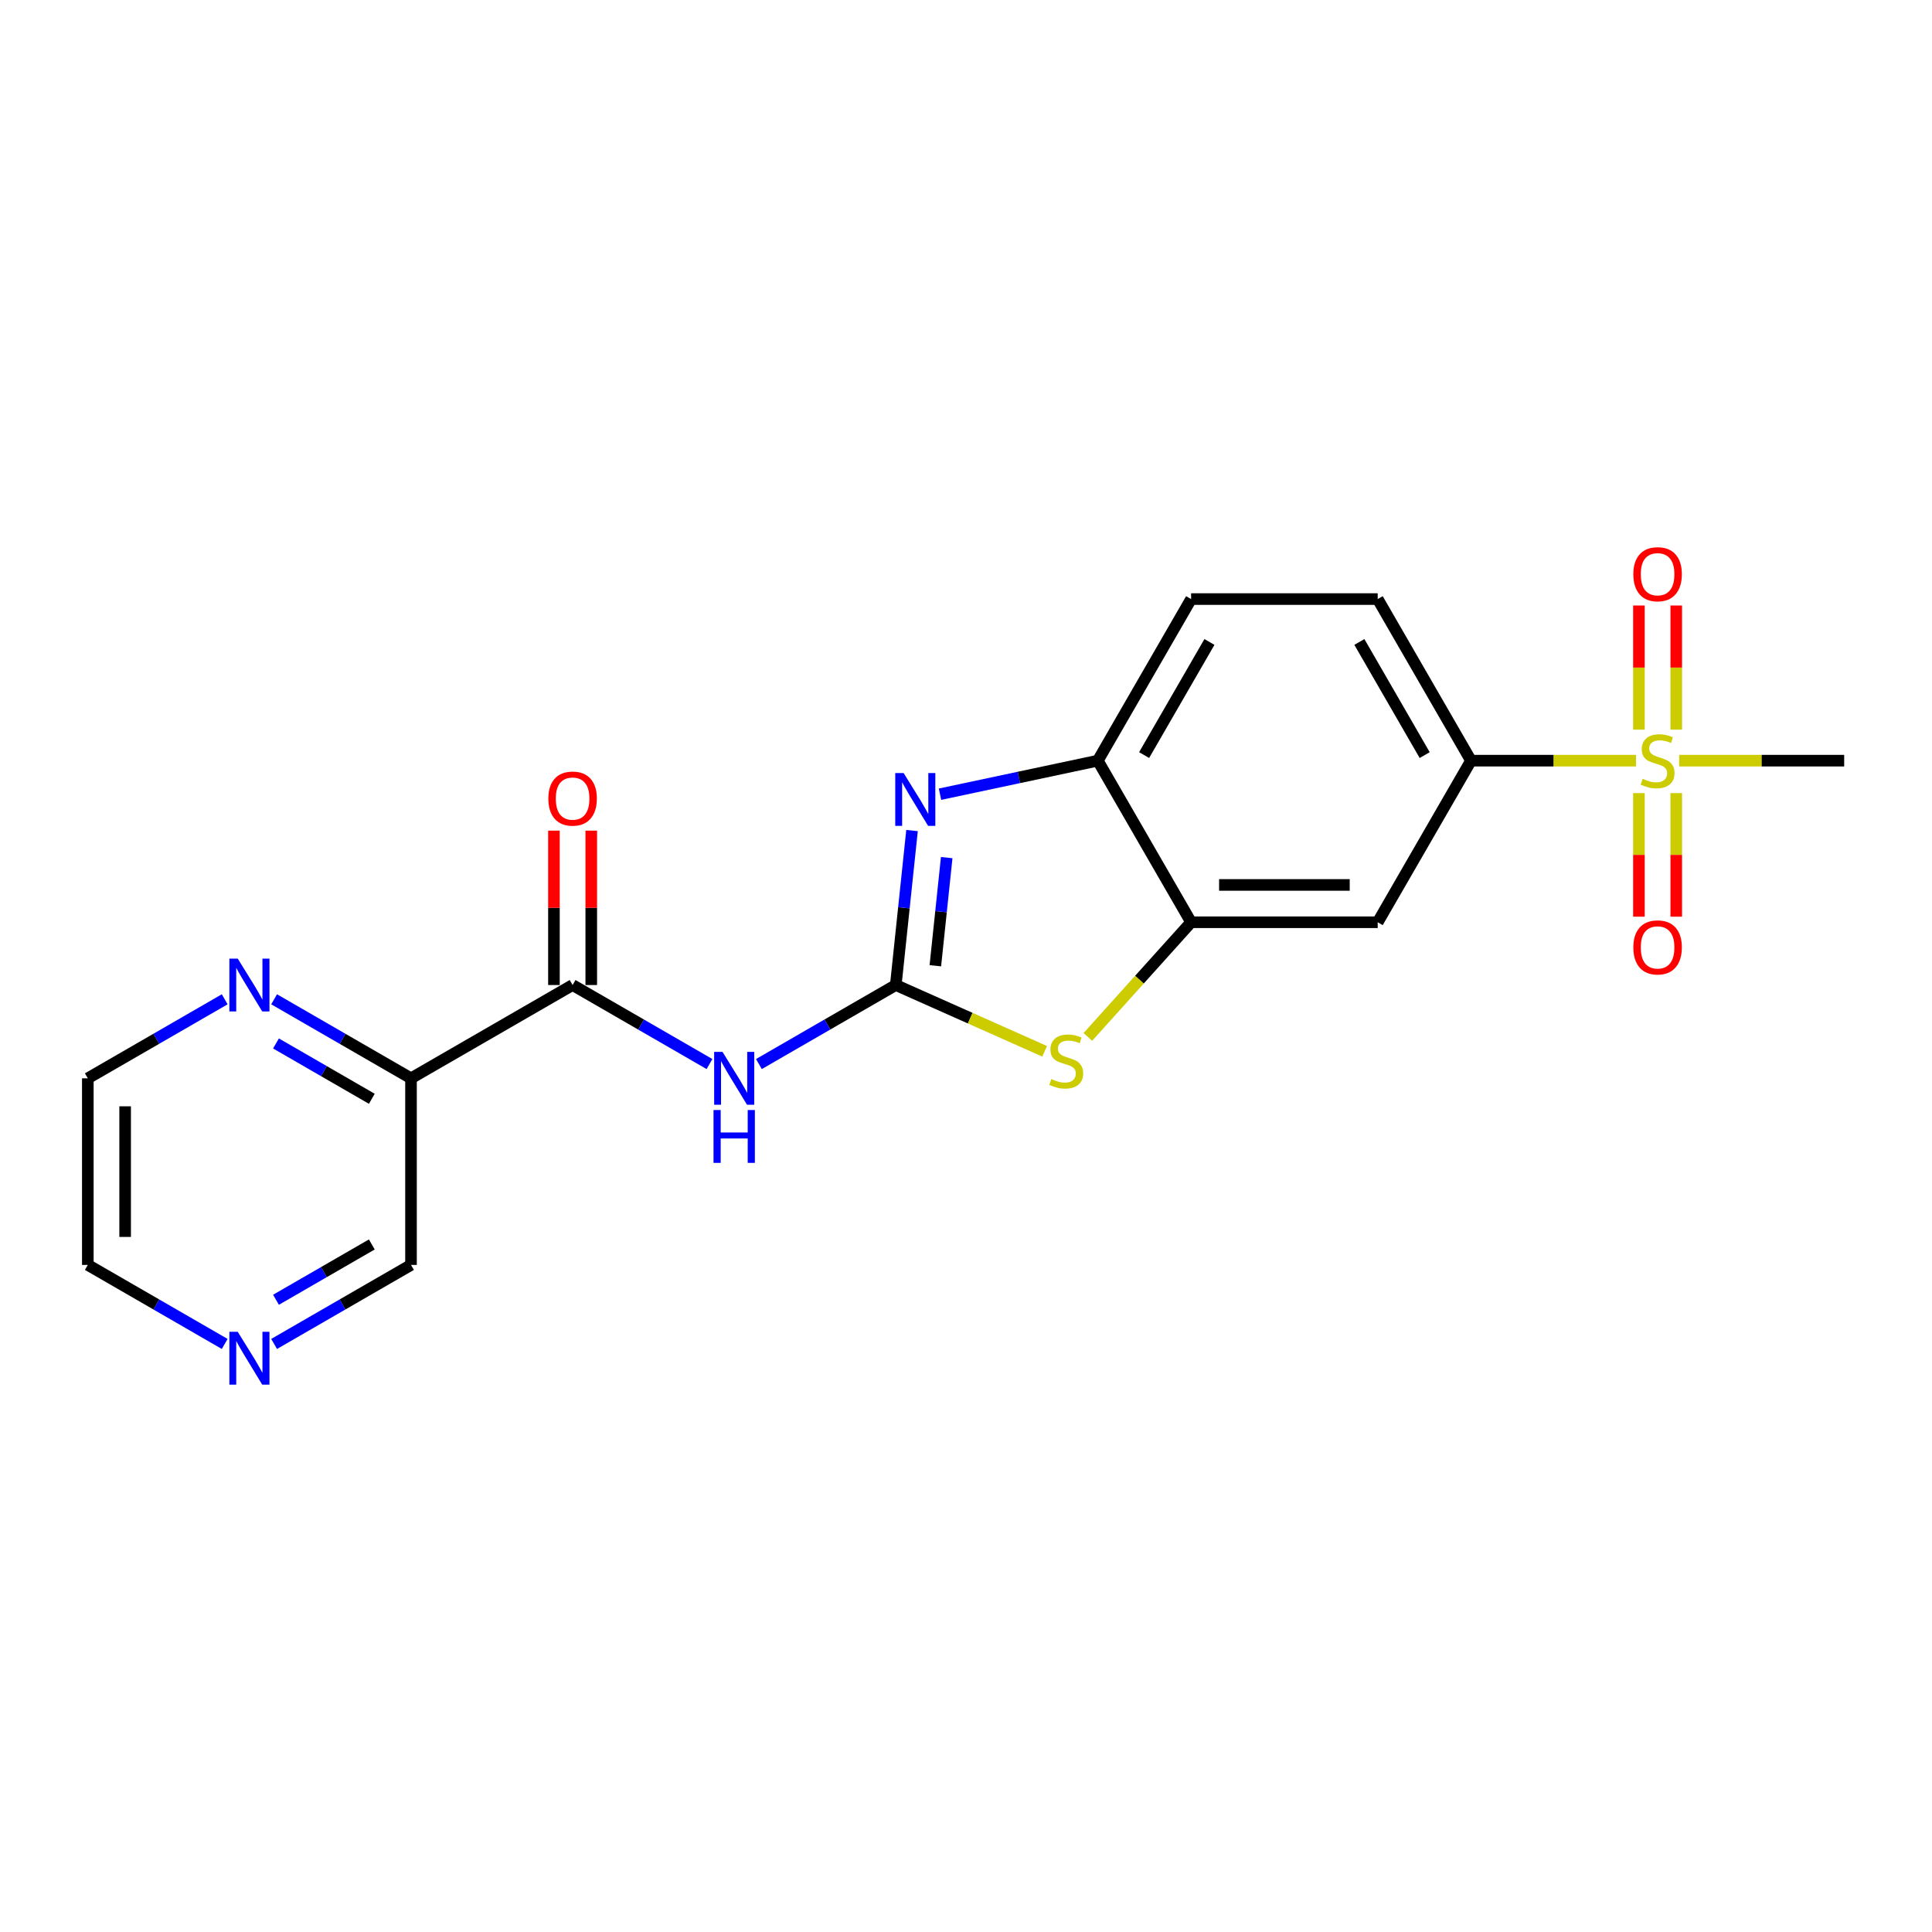 <?xml version='1.0' encoding='iso-8859-1'?>
<svg version='1.1' baseProfile='full'
              xmlns='http://www.w3.org/2000/svg'
                      xmlns:rdkit='http://www.rdkit.org/xml'
                      xmlns:xlink='http://www.w3.org/1999/xlink'
                  xml:space='preserve'
width='1000px' height='1000px' viewBox='0 0 1000 1000'>
<!-- END OF HEADER -->
<rect style='opacity:1.0;fill:#FFFFFF;stroke:none' width='1000' height='1000' x='0' y='0'> </rect>
<path class='bond-1' d='M 463.659,509.848 L 467.861,469.868' style='fill:none;fill-rule:evenodd;stroke:#000000;stroke-width:6px;stroke-linecap:butt;stroke-linejoin:miter;stroke-opacity:1' />
<path class='bond-1' d='M 467.861,469.868 L 472.064,429.887' style='fill:none;fill-rule:evenodd;stroke:#0000FF;stroke-width:6px;stroke-linecap:butt;stroke-linejoin:miter;stroke-opacity:1' />
<path class='bond-1' d='M 484.13,499.873 L 487.072,471.887' style='fill:none;fill-rule:evenodd;stroke:#000000;stroke-width:6px;stroke-linecap:butt;stroke-linejoin:miter;stroke-opacity:1' />
<path class='bond-1' d='M 487.072,471.887 L 490.013,443.901' style='fill:none;fill-rule:evenodd;stroke:#0000FF;stroke-width:6px;stroke-linecap:butt;stroke-linejoin:miter;stroke-opacity:1' />
<path class='bond-2' d='M 463.659,509.848 L 428.232,530.302' style='fill:none;fill-rule:evenodd;stroke:#000000;stroke-width:6px;stroke-linecap:butt;stroke-linejoin:miter;stroke-opacity:1' />
<path class='bond-2' d='M 428.232,530.302 L 392.806,550.756' style='fill:none;fill-rule:evenodd;stroke:#0000FF;stroke-width:6px;stroke-linecap:butt;stroke-linejoin:miter;stroke-opacity:1' />
<path class='bond-3' d='M 463.659,509.848 L 502.183,527' style='fill:none;fill-rule:evenodd;stroke:#000000;stroke-width:6px;stroke-linecap:butt;stroke-linejoin:miter;stroke-opacity:1' />
<path class='bond-3' d='M 502.183,527 L 540.706,544.152' style='fill:none;fill-rule:evenodd;stroke:#CCCC00;stroke-width:6px;stroke-linecap:butt;stroke-linejoin:miter;stroke-opacity:1' />
<path class='bond-0' d='M 846.781,393.717 L 804.083,393.717' style='fill:none;fill-rule:evenodd;stroke:#CCCC00;stroke-width:6px;stroke-linecap:butt;stroke-linejoin:miter;stroke-opacity:1' />
<path class='bond-0' d='M 804.083,393.717 L 761.385,393.717' style='fill:none;fill-rule:evenodd;stroke:#000000;stroke-width:6px;stroke-linecap:butt;stroke-linejoin:miter;stroke-opacity:1' />
<path class='bond-11' d='M 867.623,377.665 L 867.623,345.535' style='fill:none;fill-rule:evenodd;stroke:#CCCC00;stroke-width:6px;stroke-linecap:butt;stroke-linejoin:miter;stroke-opacity:1' />
<path class='bond-11' d='M 867.623,345.535 L 867.623,313.405' style='fill:none;fill-rule:evenodd;stroke:#FF0000;stroke-width:6px;stroke-linecap:butt;stroke-linejoin:miter;stroke-opacity:1' />
<path class='bond-11' d='M 848.307,377.665 L 848.307,345.535' style='fill:none;fill-rule:evenodd;stroke:#CCCC00;stroke-width:6px;stroke-linecap:butt;stroke-linejoin:miter;stroke-opacity:1' />
<path class='bond-11' d='M 848.307,345.535 L 848.307,313.405' style='fill:none;fill-rule:evenodd;stroke:#FF0000;stroke-width:6px;stroke-linecap:butt;stroke-linejoin:miter;stroke-opacity:1' />
<path class='bond-12' d='M 848.307,410.503 L 848.307,442.487' style='fill:none;fill-rule:evenodd;stroke:#CCCC00;stroke-width:6px;stroke-linecap:butt;stroke-linejoin:miter;stroke-opacity:1' />
<path class='bond-12' d='M 848.307,442.487 L 848.307,474.472' style='fill:none;fill-rule:evenodd;stroke:#FF0000;stroke-width:6px;stroke-linecap:butt;stroke-linejoin:miter;stroke-opacity:1' />
<path class='bond-12' d='M 867.623,410.503 L 867.623,442.487' style='fill:none;fill-rule:evenodd;stroke:#CCCC00;stroke-width:6px;stroke-linecap:butt;stroke-linejoin:miter;stroke-opacity:1' />
<path class='bond-12' d='M 867.623,442.487 L 867.623,474.472' style='fill:none;fill-rule:evenodd;stroke:#FF0000;stroke-width:6px;stroke-linecap:butt;stroke-linejoin:miter;stroke-opacity:1' />
<path class='bond-17' d='M 869.149,393.717 L 911.847,393.717' style='fill:none;fill-rule:evenodd;stroke:#CCCC00;stroke-width:6px;stroke-linecap:butt;stroke-linejoin:miter;stroke-opacity:1' />
<path class='bond-17' d='M 911.847,393.717 L 954.545,393.717' style='fill:none;fill-rule:evenodd;stroke:#000000;stroke-width:6px;stroke-linecap:butt;stroke-linejoin:miter;stroke-opacity:1' />
<path class='bond-7' d='M 486.542,411.079 L 527.383,402.398' style='fill:none;fill-rule:evenodd;stroke:#0000FF;stroke-width:6px;stroke-linecap:butt;stroke-linejoin:miter;stroke-opacity:1' />
<path class='bond-7' d='M 527.383,402.398 L 568.224,393.717' style='fill:none;fill-rule:evenodd;stroke:#000000;stroke-width:6px;stroke-linecap:butt;stroke-linejoin:miter;stroke-opacity:1' />
<path class='bond-4' d='M 367.231,550.756 L 331.804,530.302' style='fill:none;fill-rule:evenodd;stroke:#0000FF;stroke-width:6px;stroke-linecap:butt;stroke-linejoin:miter;stroke-opacity:1' />
<path class='bond-4' d='M 331.804,530.302 L 296.377,509.848' style='fill:none;fill-rule:evenodd;stroke:#000000;stroke-width:6px;stroke-linecap:butt;stroke-linejoin:miter;stroke-opacity:1' />
<path class='bond-5' d='M 563.074,536.71 L 589.794,507.034' style='fill:none;fill-rule:evenodd;stroke:#CCCC00;stroke-width:6px;stroke-linecap:butt;stroke-linejoin:miter;stroke-opacity:1' />
<path class='bond-5' d='M 589.794,507.034 L 616.515,477.358' style='fill:none;fill-rule:evenodd;stroke:#000000;stroke-width:6px;stroke-linecap:butt;stroke-linejoin:miter;stroke-opacity:1' />
<path class='bond-6' d='M 296.377,509.848 L 212.736,558.138' style='fill:none;fill-rule:evenodd;stroke:#000000;stroke-width:6px;stroke-linecap:butt;stroke-linejoin:miter;stroke-opacity:1' />
<path class='bond-13' d='M 306.035,509.848 L 306.035,469.893' style='fill:none;fill-rule:evenodd;stroke:#000000;stroke-width:6px;stroke-linecap:butt;stroke-linejoin:miter;stroke-opacity:1' />
<path class='bond-13' d='M 306.035,469.893 L 306.035,429.938' style='fill:none;fill-rule:evenodd;stroke:#FF0000;stroke-width:6px;stroke-linecap:butt;stroke-linejoin:miter;stroke-opacity:1' />
<path class='bond-13' d='M 286.719,509.848 L 286.719,469.893' style='fill:none;fill-rule:evenodd;stroke:#000000;stroke-width:6px;stroke-linecap:butt;stroke-linejoin:miter;stroke-opacity:1' />
<path class='bond-13' d='M 286.719,469.893 L 286.719,429.938' style='fill:none;fill-rule:evenodd;stroke:#FF0000;stroke-width:6px;stroke-linecap:butt;stroke-linejoin:miter;stroke-opacity:1' />
<path class='bond-9' d='M 616.515,477.358 L 713.095,477.358' style='fill:none;fill-rule:evenodd;stroke:#000000;stroke-width:6px;stroke-linecap:butt;stroke-linejoin:miter;stroke-opacity:1' />
<path class='bond-9' d='M 631.002,458.042 L 698.608,458.042' style='fill:none;fill-rule:evenodd;stroke:#000000;stroke-width:6px;stroke-linecap:butt;stroke-linejoin:miter;stroke-opacity:1' />
<path class='bond-21' d='M 616.515,477.358 L 568.224,393.717' style='fill:none;fill-rule:evenodd;stroke:#000000;stroke-width:6px;stroke-linecap:butt;stroke-linejoin:miter;stroke-opacity:1' />
<path class='bond-10' d='M 212.736,558.138 L 177.31,537.685' style='fill:none;fill-rule:evenodd;stroke:#000000;stroke-width:6px;stroke-linecap:butt;stroke-linejoin:miter;stroke-opacity:1' />
<path class='bond-10' d='M 177.31,537.685 L 141.883,517.231' style='fill:none;fill-rule:evenodd;stroke:#0000FF;stroke-width:6px;stroke-linecap:butt;stroke-linejoin:miter;stroke-opacity:1' />
<path class='bond-10' d='M 192.45,568.73 L 167.652,554.413' style='fill:none;fill-rule:evenodd;stroke:#000000;stroke-width:6px;stroke-linecap:butt;stroke-linejoin:miter;stroke-opacity:1' />
<path class='bond-10' d='M 167.652,554.413 L 142.853,540.095' style='fill:none;fill-rule:evenodd;stroke:#0000FF;stroke-width:6px;stroke-linecap:butt;stroke-linejoin:miter;stroke-opacity:1' />
<path class='bond-18' d='M 212.736,558.138 L 212.736,654.719' style='fill:none;fill-rule:evenodd;stroke:#000000;stroke-width:6px;stroke-linecap:butt;stroke-linejoin:miter;stroke-opacity:1' />
<path class='bond-15' d='M 568.224,393.717 L 616.515,310.076' style='fill:none;fill-rule:evenodd;stroke:#000000;stroke-width:6px;stroke-linecap:butt;stroke-linejoin:miter;stroke-opacity:1' />
<path class='bond-15' d='M 592.196,390.829 L 625.999,332.28' style='fill:none;fill-rule:evenodd;stroke:#000000;stroke-width:6px;stroke-linecap:butt;stroke-linejoin:miter;stroke-opacity:1' />
<path class='bond-8' d='M 761.385,393.717 L 713.095,477.358' style='fill:none;fill-rule:evenodd;stroke:#000000;stroke-width:6px;stroke-linecap:butt;stroke-linejoin:miter;stroke-opacity:1' />
<path class='bond-22' d='M 761.385,393.717 L 713.095,310.076' style='fill:none;fill-rule:evenodd;stroke:#000000;stroke-width:6px;stroke-linecap:butt;stroke-linejoin:miter;stroke-opacity:1' />
<path class='bond-22' d='M 737.413,390.829 L 703.61,332.28' style='fill:none;fill-rule:evenodd;stroke:#000000;stroke-width:6px;stroke-linecap:butt;stroke-linejoin:miter;stroke-opacity:1' />
<path class='bond-19' d='M 116.308,517.231 L 80.881,537.685' style='fill:none;fill-rule:evenodd;stroke:#0000FF;stroke-width:6px;stroke-linecap:butt;stroke-linejoin:miter;stroke-opacity:1' />
<path class='bond-19' d='M 80.881,537.685 L 45.455,558.138' style='fill:none;fill-rule:evenodd;stroke:#000000;stroke-width:6px;stroke-linecap:butt;stroke-linejoin:miter;stroke-opacity:1' />
<path class='bond-14' d='M 141.883,695.626 L 177.31,675.172' style='fill:none;fill-rule:evenodd;stroke:#0000FF;stroke-width:6px;stroke-linecap:butt;stroke-linejoin:miter;stroke-opacity:1' />
<path class='bond-14' d='M 177.31,675.172 L 212.736,654.719' style='fill:none;fill-rule:evenodd;stroke:#000000;stroke-width:6px;stroke-linecap:butt;stroke-linejoin:miter;stroke-opacity:1' />
<path class='bond-14' d='M 142.853,672.762 L 167.652,658.444' style='fill:none;fill-rule:evenodd;stroke:#0000FF;stroke-width:6px;stroke-linecap:butt;stroke-linejoin:miter;stroke-opacity:1' />
<path class='bond-14' d='M 167.652,658.444 L 192.45,644.127' style='fill:none;fill-rule:evenodd;stroke:#000000;stroke-width:6px;stroke-linecap:butt;stroke-linejoin:miter;stroke-opacity:1' />
<path class='bond-20' d='M 116.308,695.626 L 80.881,675.172' style='fill:none;fill-rule:evenodd;stroke:#0000FF;stroke-width:6px;stroke-linecap:butt;stroke-linejoin:miter;stroke-opacity:1' />
<path class='bond-20' d='M 80.881,675.172 L 45.455,654.719' style='fill:none;fill-rule:evenodd;stroke:#000000;stroke-width:6px;stroke-linecap:butt;stroke-linejoin:miter;stroke-opacity:1' />
<path class='bond-16' d='M 616.515,310.076 L 713.095,310.076' style='fill:none;fill-rule:evenodd;stroke:#000000;stroke-width:6px;stroke-linecap:butt;stroke-linejoin:miter;stroke-opacity:1' />
<path class='bond-23' d='M 45.455,558.138 L 45.455,654.719' style='fill:none;fill-rule:evenodd;stroke:#000000;stroke-width:6px;stroke-linecap:butt;stroke-linejoin:miter;stroke-opacity:1' />
<path class='bond-23' d='M 64.771,572.625 L 64.771,640.232' style='fill:none;fill-rule:evenodd;stroke:#000000;stroke-width:6px;stroke-linecap:butt;stroke-linejoin:miter;stroke-opacity:1' />
<path  class='atom-1' d='M 850.239 403.105
Q 850.548 403.22, 851.823 403.761
Q 853.098 404.302, 854.488 404.65
Q 855.918 404.959, 857.308 404.959
Q 859.897 404.959, 861.403 403.723
Q 862.91 402.448, 862.91 400.246
Q 862.91 398.739, 862.137 397.812
Q 861.403 396.885, 860.244 396.383
Q 859.086 395.88, 857.154 395.301
Q 854.72 394.567, 853.252 393.871
Q 851.823 393.176, 850.78 391.708
Q 849.775 390.24, 849.775 387.768
Q 849.775 384.329, 852.093 382.205
Q 854.45 380.08, 859.086 380.08
Q 862.253 380.08, 865.846 381.586
L 864.958 384.561
Q 861.674 383.209, 859.201 383.209
Q 856.536 383.209, 855.068 384.329
Q 853.6 385.411, 853.638 387.304
Q 853.638 388.772, 854.372 389.661
Q 855.145 390.549, 856.227 391.051
Q 857.347 391.554, 859.201 392.133
Q 861.674 392.906, 863.142 393.678
Q 864.61 394.451, 865.653 396.035
Q 866.735 397.58, 866.735 400.246
Q 866.735 404.032, 864.185 406.079
Q 861.674 408.088, 857.463 408.088
Q 855.029 408.088, 853.175 407.547
Q 851.359 407.045, 849.196 406.156
L 850.239 403.105
' fill='#CCCC00'/>
<path  class='atom-2' d='M 467.709 400.121
L 476.671 414.608
Q 477.56 416.038, 478.989 418.626
Q 480.419 421.214, 480.496 421.369
L 480.496 400.121
L 484.127 400.121
L 484.127 427.473
L 480.38 427.473
L 470.761 411.634
Q 469.64 409.779, 468.443 407.655
Q 467.284 405.53, 466.936 404.873
L 466.936 427.473
L 463.382 427.473
L 463.382 400.121
L 467.709 400.121
' fill='#0000FF'/>
<path  class='atom-3' d='M 373.972 544.463
L 382.935 558.95
Q 383.824 560.379, 385.253 562.967
Q 386.682 565.556, 386.76 565.71
L 386.76 544.463
L 390.391 544.463
L 390.391 571.814
L 386.644 571.814
L 377.024 555.975
Q 375.904 554.121, 374.706 551.996
Q 373.547 549.871, 373.2 549.214
L 373.2 571.814
L 369.646 571.814
L 369.646 544.463
L 373.972 544.463
' fill='#0000FF'/>
<path  class='atom-3' d='M 369.317 574.549
L 373.026 574.549
L 373.026 586.178
L 387.011 586.178
L 387.011 574.549
L 390.719 574.549
L 390.719 601.901
L 387.011 601.901
L 387.011 589.268
L 373.026 589.268
L 373.026 601.901
L 369.317 601.901
L 369.317 574.549
' fill='#0000FF'/>
<path  class='atom-4' d='M 544.163 558.519
Q 544.472 558.634, 545.747 559.175
Q 547.022 559.716, 548.413 560.064
Q 549.842 560.373, 551.233 560.373
Q 553.821 560.373, 555.328 559.137
Q 556.835 557.862, 556.835 555.66
Q 556.835 554.153, 556.062 553.226
Q 555.328 552.299, 554.169 551.797
Q 553.01 551.294, 551.078 550.715
Q 548.645 549.981, 547.177 549.286
Q 545.747 548.59, 544.704 547.122
Q 543.7 545.654, 543.7 543.182
Q 543.7 539.743, 546.018 537.619
Q 548.374 535.494, 553.01 535.494
Q 556.178 535.494, 559.771 537.001
L 558.882 539.975
Q 555.598 538.623, 553.126 538.623
Q 550.46 538.623, 548.992 539.743
Q 547.524 540.825, 547.563 542.718
Q 547.563 544.186, 548.297 545.075
Q 549.07 545.963, 550.151 546.465
Q 551.272 546.968, 553.126 547.547
Q 555.598 548.32, 557.066 549.092
Q 558.534 549.865, 559.578 551.449
Q 560.659 552.994, 560.659 555.66
Q 560.659 559.446, 558.11 561.493
Q 555.598 563.502, 551.388 563.502
Q 548.954 563.502, 547.099 562.961
Q 545.284 562.459, 543.12 561.571
L 544.163 558.519
' fill='#CCCC00'/>
<path  class='atom-11' d='M 123.05 496.173
L 132.012 510.66
Q 132.901 512.089, 134.33 514.677
Q 135.76 517.266, 135.837 517.42
L 135.837 496.173
L 139.468 496.173
L 139.468 523.524
L 135.721 523.524
L 126.102 507.685
Q 124.981 505.831, 123.784 503.706
Q 122.625 501.581, 122.277 500.924
L 122.277 523.524
L 118.723 523.524
L 118.723 496.173
L 123.05 496.173
' fill='#0000FF'/>
<path  class='atom-12' d='M 845.41 297.214
Q 845.41 290.646, 848.655 286.976
Q 851.9 283.306, 857.965 283.306
Q 864.03 283.306, 867.276 286.976
Q 870.521 290.646, 870.521 297.214
Q 870.521 303.859, 867.237 307.645
Q 863.953 311.392, 857.965 311.392
Q 851.939 311.392, 848.655 307.645
Q 845.41 303.897, 845.41 297.214
M 857.965 308.301
Q 862.137 308.301, 864.378 305.52
Q 866.657 302.7, 866.657 297.214
Q 866.657 291.844, 864.378 289.14
Q 862.137 286.397, 857.965 286.397
Q 853.793 286.397, 851.514 289.101
Q 849.273 291.805, 849.273 297.214
Q 849.273 302.738, 851.514 305.52
Q 853.793 308.301, 857.965 308.301
' fill='#FF0000'/>
<path  class='atom-13' d='M 845.41 490.374
Q 845.41 483.807, 848.655 480.137
Q 851.9 476.467, 857.965 476.467
Q 864.03 476.467, 867.276 480.137
Q 870.521 483.807, 870.521 490.374
Q 870.521 497.019, 867.237 500.805
Q 863.953 504.552, 857.965 504.552
Q 851.939 504.552, 848.655 500.805
Q 845.41 497.058, 845.41 490.374
M 857.965 501.462
Q 862.137 501.462, 864.378 498.68
Q 866.657 495.86, 866.657 490.374
Q 866.657 485.005, 864.378 482.3
Q 862.137 479.557, 857.965 479.557
Q 853.793 479.557, 851.514 482.262
Q 849.273 484.966, 849.273 490.374
Q 849.273 495.899, 851.514 498.68
Q 853.793 501.462, 857.965 501.462
' fill='#FF0000'/>
<path  class='atom-14' d='M 283.822 413.345
Q 283.822 406.778, 287.067 403.108
Q 290.312 399.438, 296.377 399.438
Q 302.443 399.438, 305.688 403.108
Q 308.933 406.778, 308.933 413.345
Q 308.933 419.99, 305.649 423.776
Q 302.365 427.523, 296.377 427.523
Q 290.351 427.523, 287.067 423.776
Q 283.822 420.029, 283.822 413.345
M 296.377 424.433
Q 300.55 424.433, 302.79 421.651
Q 305.07 418.831, 305.07 413.345
Q 305.07 407.975, 302.79 405.271
Q 300.55 402.528, 296.377 402.528
Q 292.205 402.528, 289.926 405.233
Q 287.685 407.937, 287.685 413.345
Q 287.685 418.87, 289.926 421.651
Q 292.205 424.433, 296.377 424.433
' fill='#FF0000'/>
<path  class='atom-15' d='M 123.05 689.333
L 132.012 703.82
Q 132.901 705.249, 134.33 707.838
Q 135.76 710.426, 135.837 710.581
L 135.837 689.333
L 139.468 689.333
L 139.468 716.685
L 135.721 716.685
L 126.102 700.845
Q 124.981 698.991, 123.784 696.866
Q 122.625 694.742, 122.277 694.085
L 122.277 716.685
L 118.723 716.685
L 118.723 689.333
L 123.05 689.333
' fill='#0000FF'/>
</svg>
